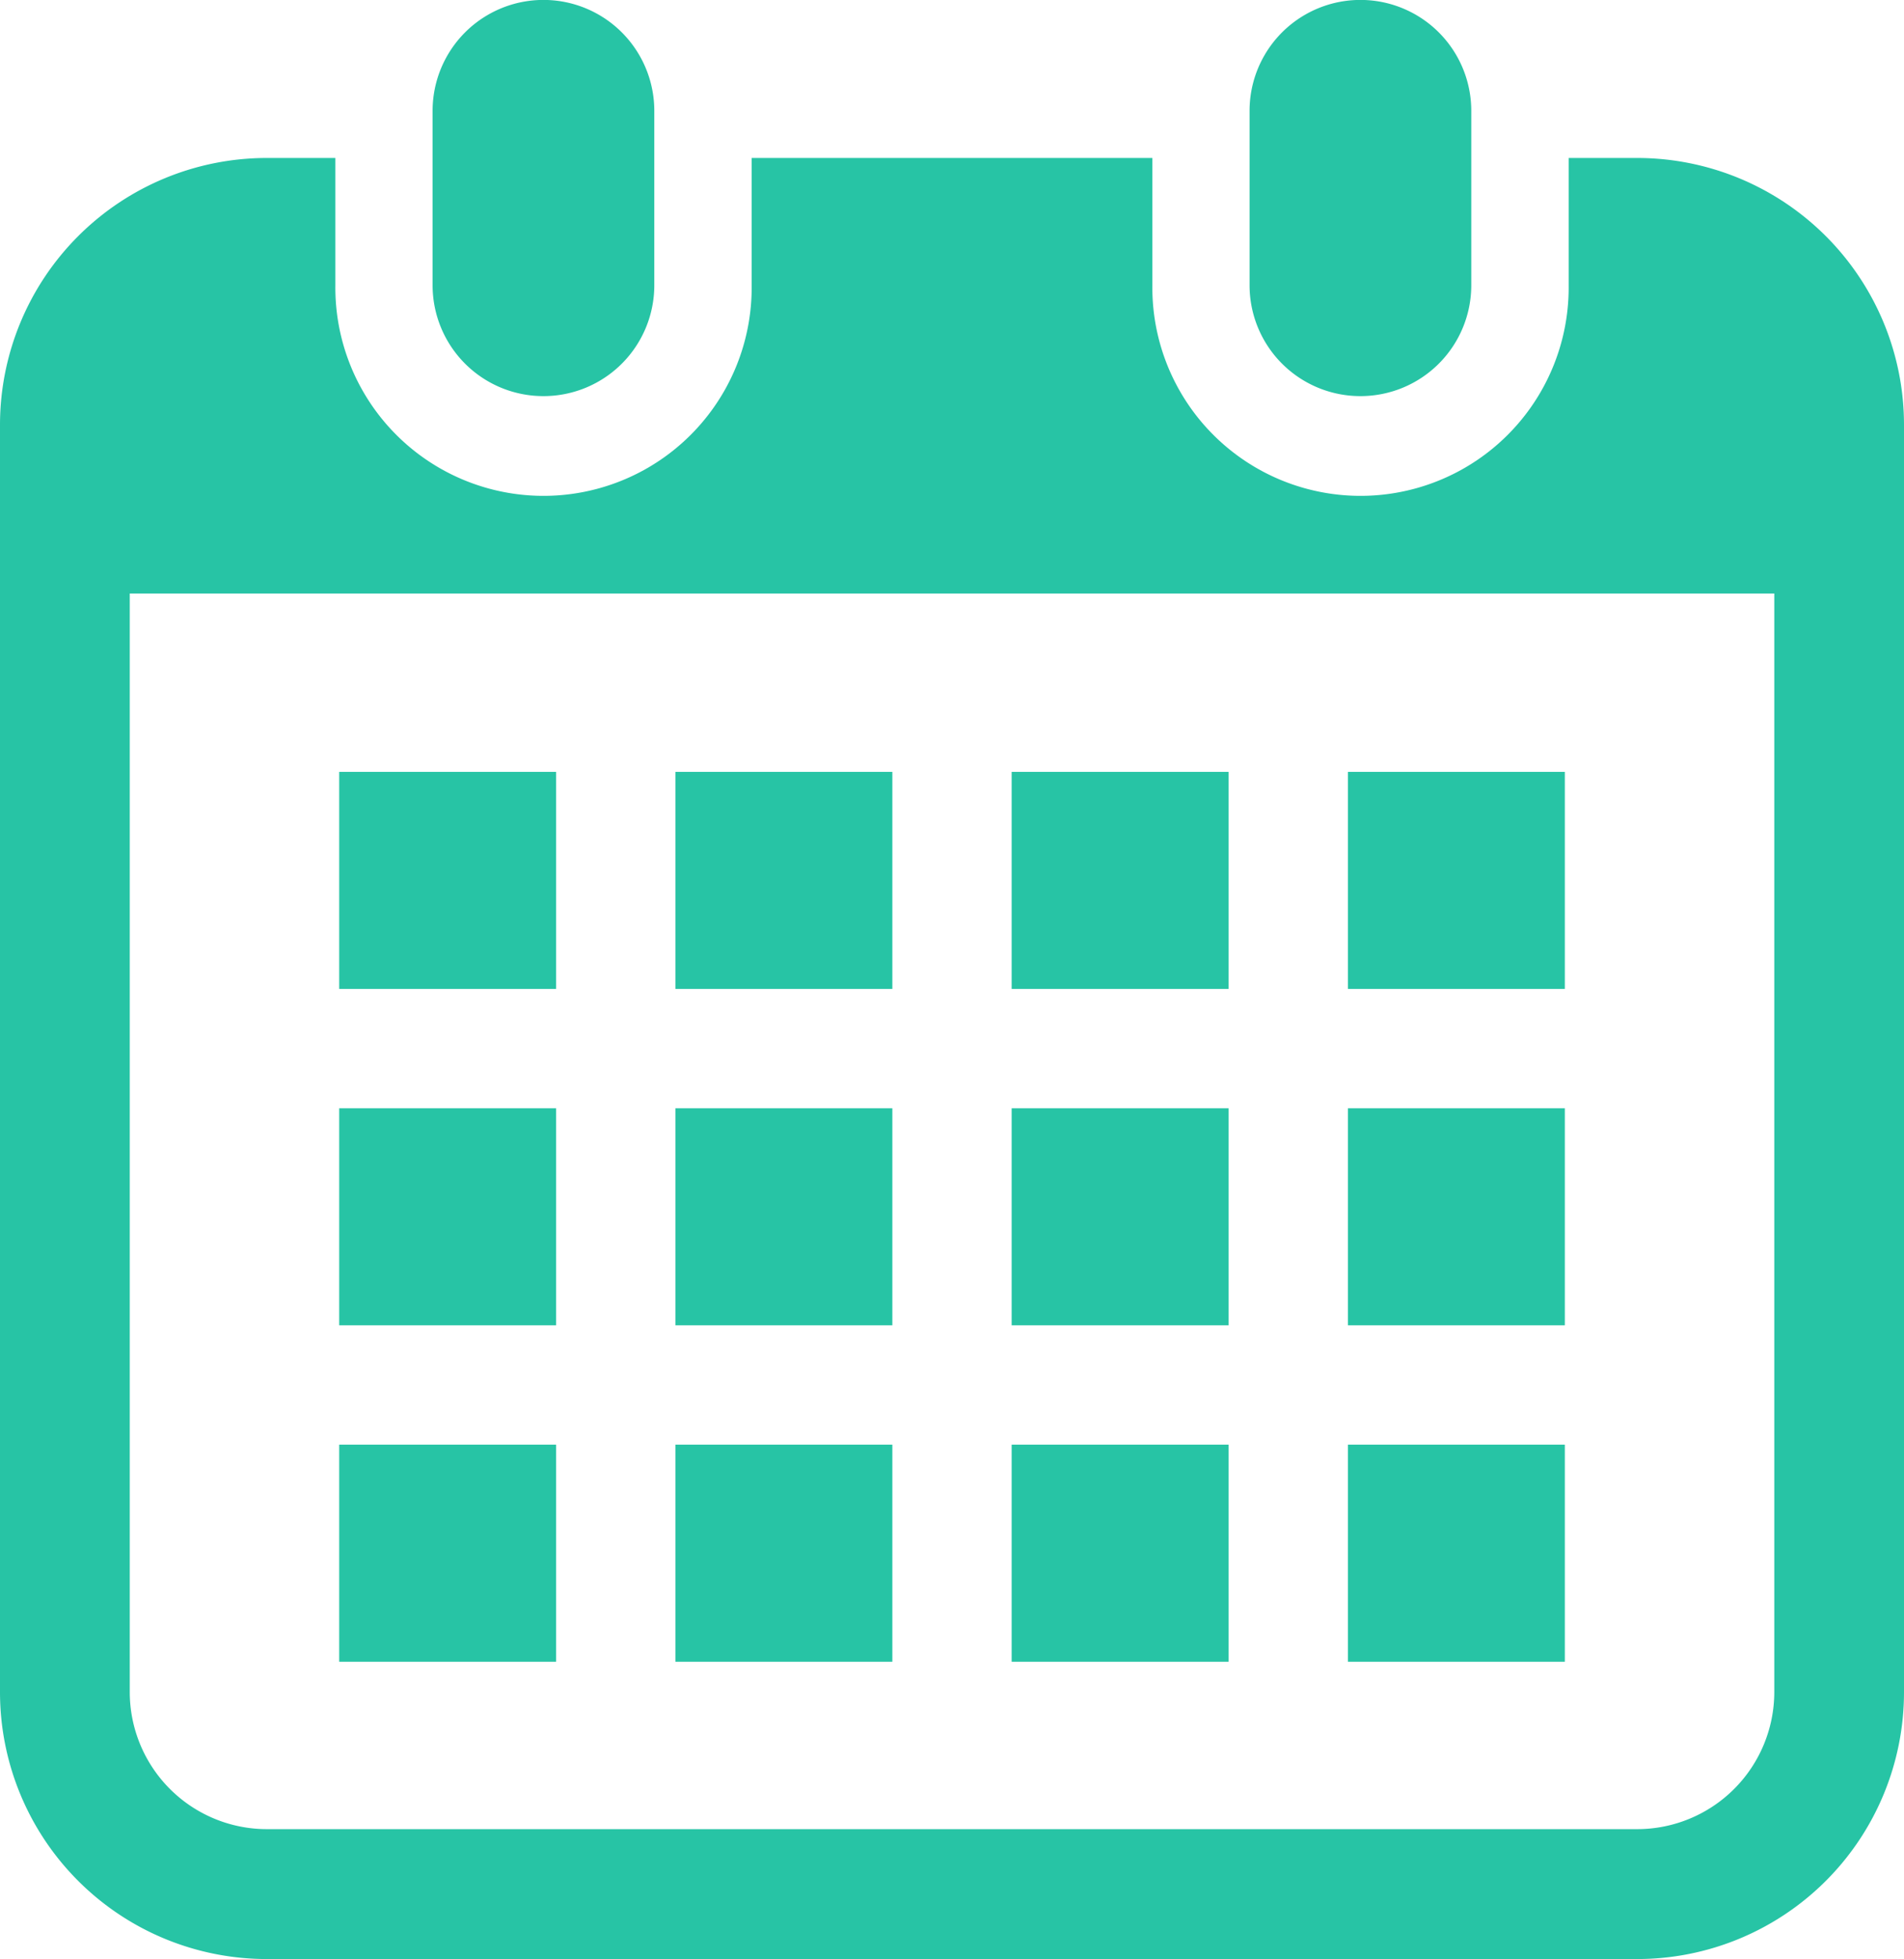 <svg xmlns="http://www.w3.org/2000/svg" width="73" height="75.074" viewBox="0 0 73 75.074">
  <g id="Group_6147" data-name="Group 6147" transform="translate(-7.073)">
    <path id="Path_4667" data-name="Path 4667" d="M124.468,15.18a4.248,4.248,0,0,0,4.247-4.248V4.247a4.248,4.248,0,0,0-8.5,0v6.685A4.248,4.248,0,0,0,124.468,15.18Z" transform="translate(-96.556)" fill="#27c4a5"/>
    <path id="Path_4668" data-name="Path 4668" d="M338.091,15.18a4.248,4.248,0,0,0,4.247-4.248V4.247a4.248,4.248,0,0,0-8.5,0v6.685A4.248,4.248,0,0,0,338.091,15.18Z" transform="translate(-278.856)" fill="#27c4a5"/>
    <path id="Path_4669" data-name="Path 4669" d="M69.844,41.287H67.216v4.878a7.981,7.981,0,1,1-15.961,0V41.287H35.892v4.878a7.981,7.981,0,1,1-15.961,0V41.287H17.3A10.23,10.23,0,0,0,7.073,51.516v48.562A10.23,10.23,0,0,0,17.3,110.308H69.844a10.23,10.23,0,0,0,10.229-10.229V51.516A10.23,10.23,0,0,0,69.844,41.287ZM75.1,100.078a5.258,5.258,0,0,1-5.252,5.252H17.3a5.258,5.258,0,0,1-5.252-5.252v-42.1H75.1Z" transform="translate(0 -35.233)" fill="#27c4a5"/>
    <rect id="Rectangle_369" data-name="Rectangle 369" width="8.318" height="8.318" transform="translate(32.968 55.363)" fill="#27c4a5"/>
    <rect id="Rectangle_370" data-name="Rectangle 370" width="8.318" height="8.318" transform="translate(32.968 42.471)" fill="#27c4a5"/>
    <rect id="Rectangle_371" data-name="Rectangle 371" width="8.317" height="8.318" transform="translate(20.078 55.363)" fill="#27c4a5"/>
    <rect id="Rectangle_372" data-name="Rectangle 372" width="8.317" height="8.318" transform="translate(20.078 42.471)" fill="#27c4a5"/>
    <rect id="Rectangle_373" data-name="Rectangle 373" width="8.317" height="8.318" transform="translate(58.752 29.58)" fill="#27c4a5"/>
    <rect id="Rectangle_374" data-name="Rectangle 374" width="8.319" height="8.318" transform="translate(45.86 29.58)" fill="#27c4a5"/>
    <rect id="Rectangle_375" data-name="Rectangle 375" width="8.319" height="8.318" transform="translate(45.86 42.471)" fill="#27c4a5"/>
    <rect id="Rectangle_376" data-name="Rectangle 376" width="8.317" height="8.318" transform="translate(58.752 55.363)" fill="#27c4a5"/>
    <rect id="Rectangle_377" data-name="Rectangle 377" width="8.317" height="8.318" transform="translate(58.752 42.471)" fill="#27c4a5"/>
    <rect id="Rectangle_378" data-name="Rectangle 378" width="8.319" height="8.318" transform="translate(45.86 55.363)" fill="#27c4a5"/>
    <rect id="Rectangle_379" data-name="Rectangle 379" width="8.318" height="8.318" transform="translate(32.968 29.58)" fill="#27c4a5"/>
    <rect id="Rectangle_380" data-name="Rectangle 380" width="8.317" height="8.318" transform="translate(20.078 29.58)" fill="#27c4a5"/>
  </g>
</svg>
